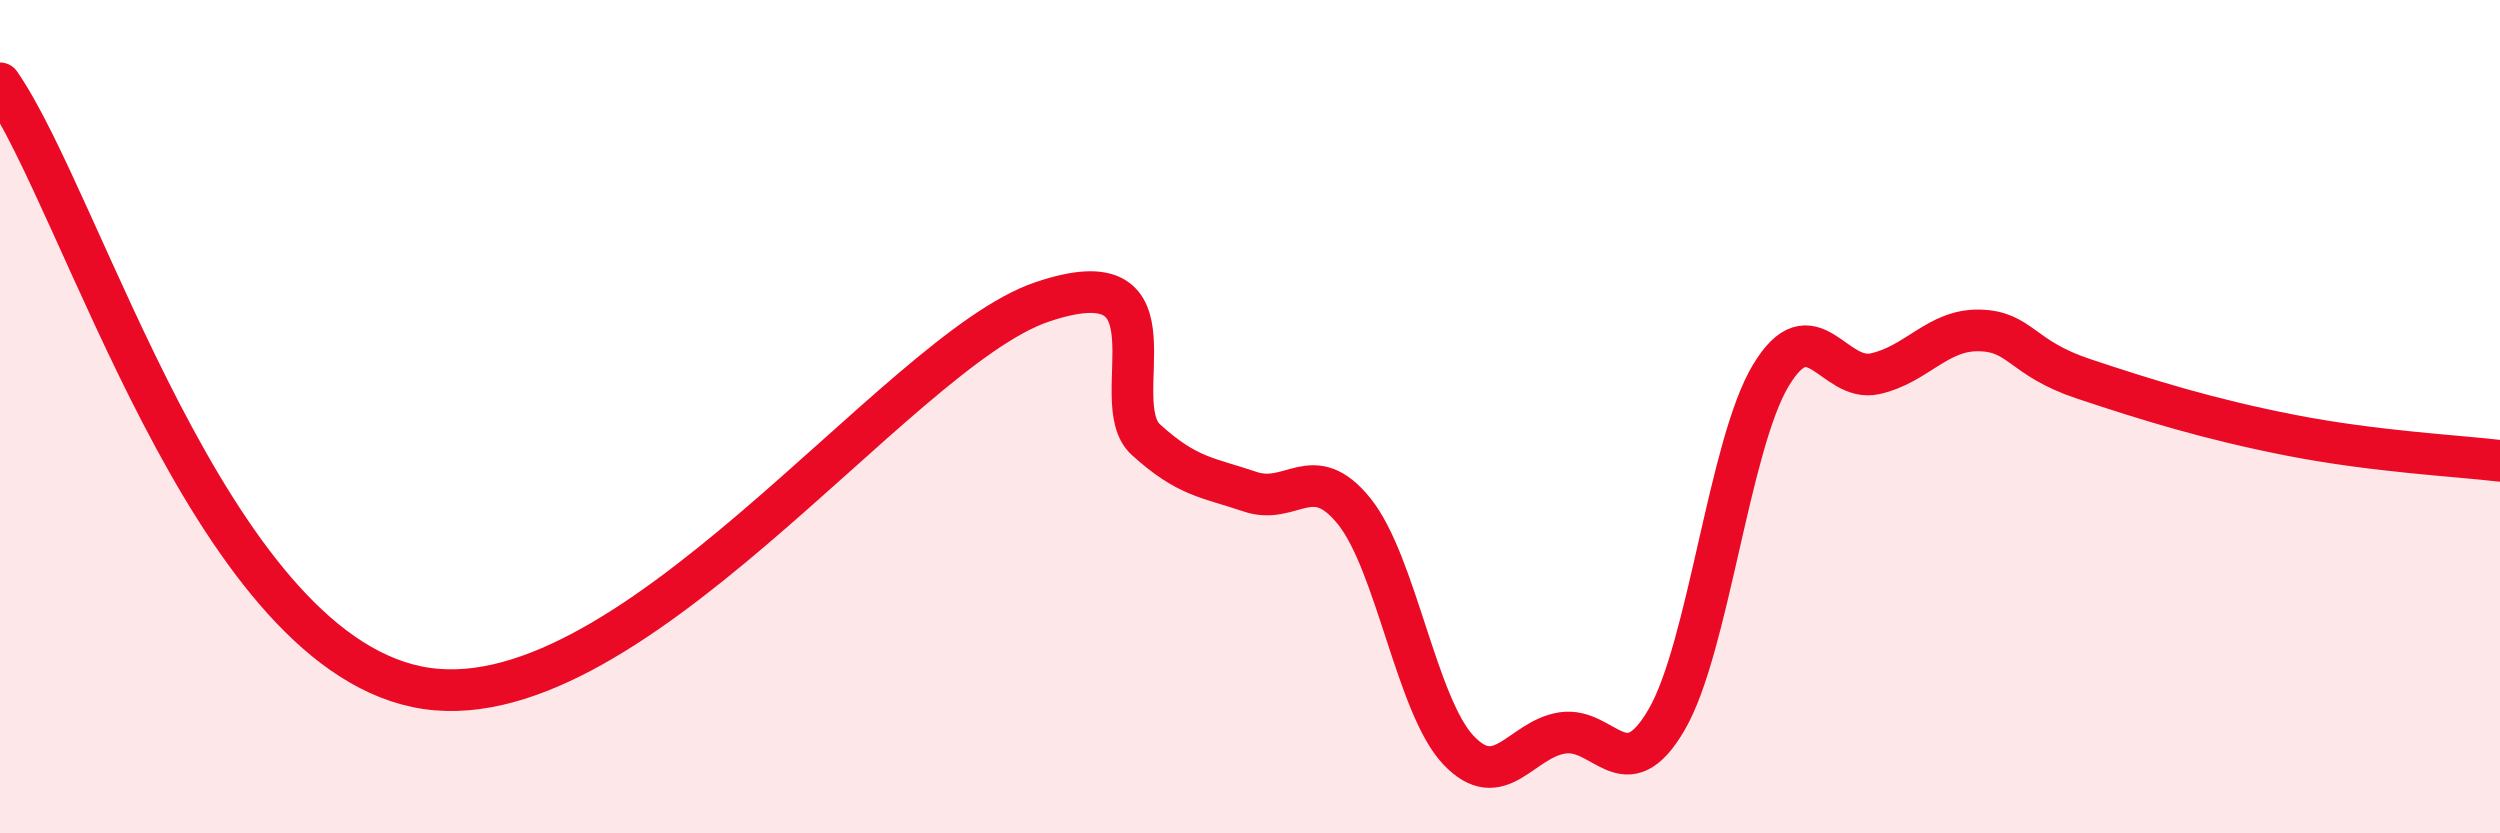 
    <svg width="60" height="20" viewBox="0 0 60 20" xmlns="http://www.w3.org/2000/svg">
      <path
        d="M 0,2 C 2,4.9 5,15.43 10,16.48 C 15,17.53 21.5,8.44 25,7.25 C 28.5,6.06 26.5,9.64 27.5,10.55 C 28.5,11.46 29,11.46 30,11.8 C 31,12.14 31.5,11.03 32.5,12.27 C 33.5,13.51 34,16.94 35,18 C 36,19.06 36.5,17.74 37.5,17.59 C 38.5,17.44 39,18.99 40,17.27 C 41,15.55 41.5,10.67 42.5,9.01 C 43.5,7.35 44,9.19 45,8.97 C 46,8.75 46.5,7.91 47.5,7.93 C 48.5,7.95 48.5,8.59 50,9.09 C 51.5,9.59 53,10.06 55,10.45 C 57,10.84 59,10.94 60,11.06L60 20L0 20Z"
        fill="#EB0A25"
        opacity="0.1"
        stroke-linecap="round"
        stroke-linejoin="round"
      />
      <path
        d="M 0,2 C 2,4.9 5,15.43 10,16.48 C 15,17.53 21.5,8.44 25,7.25 C 28.5,6.06 26.5,9.64 27.5,10.55 C 28.5,11.46 29,11.46 30,11.8 C 31,12.14 31.5,11.03 32.5,12.27 C 33.5,13.51 34,16.94 35,18 C 36,19.06 36.5,17.74 37.5,17.59 C 38.5,17.44 39,18.99 40,17.27 C 41,15.55 41.5,10.67 42.5,9.01 C 43.5,7.35 44,9.19 45,8.97 C 46,8.75 46.5,7.91 47.5,7.93 C 48.5,7.95 48.5,8.59 50,9.09 C 51.5,9.59 53,10.06 55,10.45 C 57,10.84 59,10.94 60,11.06"
        stroke="#EB0A25"
        stroke-width="1"
        fill="none"
        stroke-linecap="round"
        stroke-linejoin="round"
      />
    </svg>
  